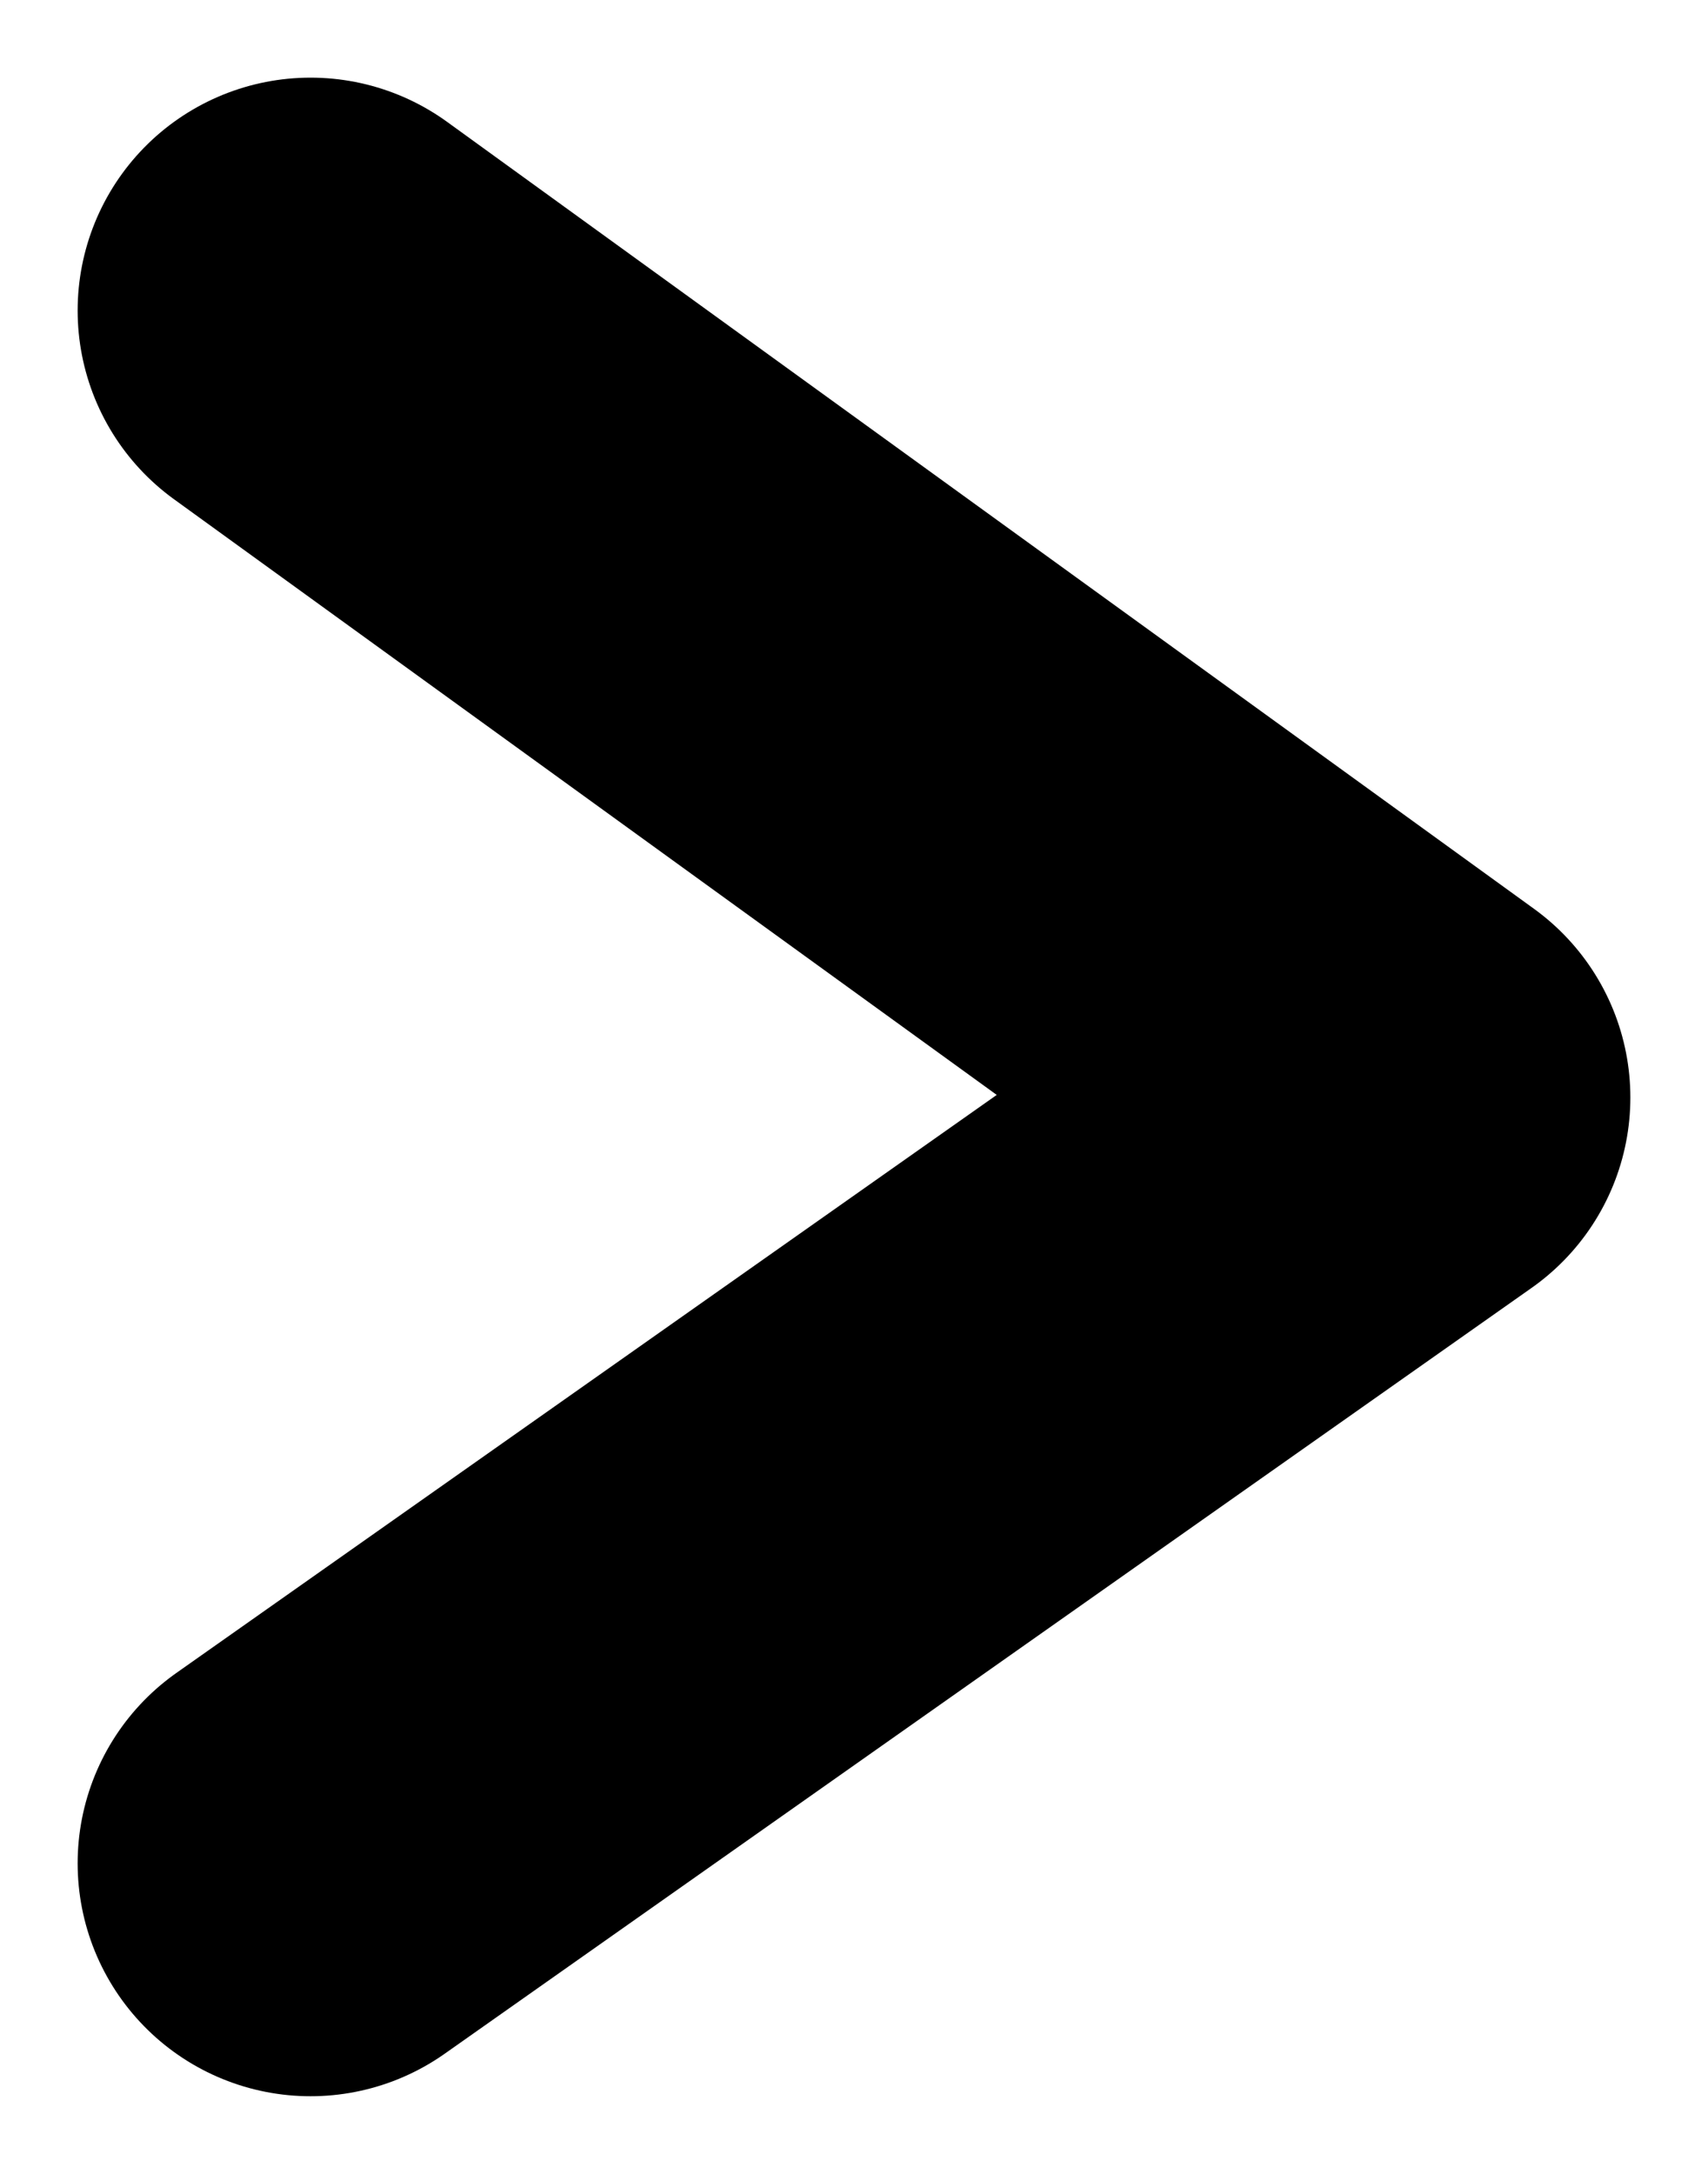 <svg width="11" height="14" viewBox="0 0 11 14" fill="none" xmlns="http://www.w3.org/2000/svg">
<path d="M2 2L9 7.068L2 12" stroke="black" stroke-width="3" stroke-linecap="round" stroke-linejoin="round"/>
</svg>
